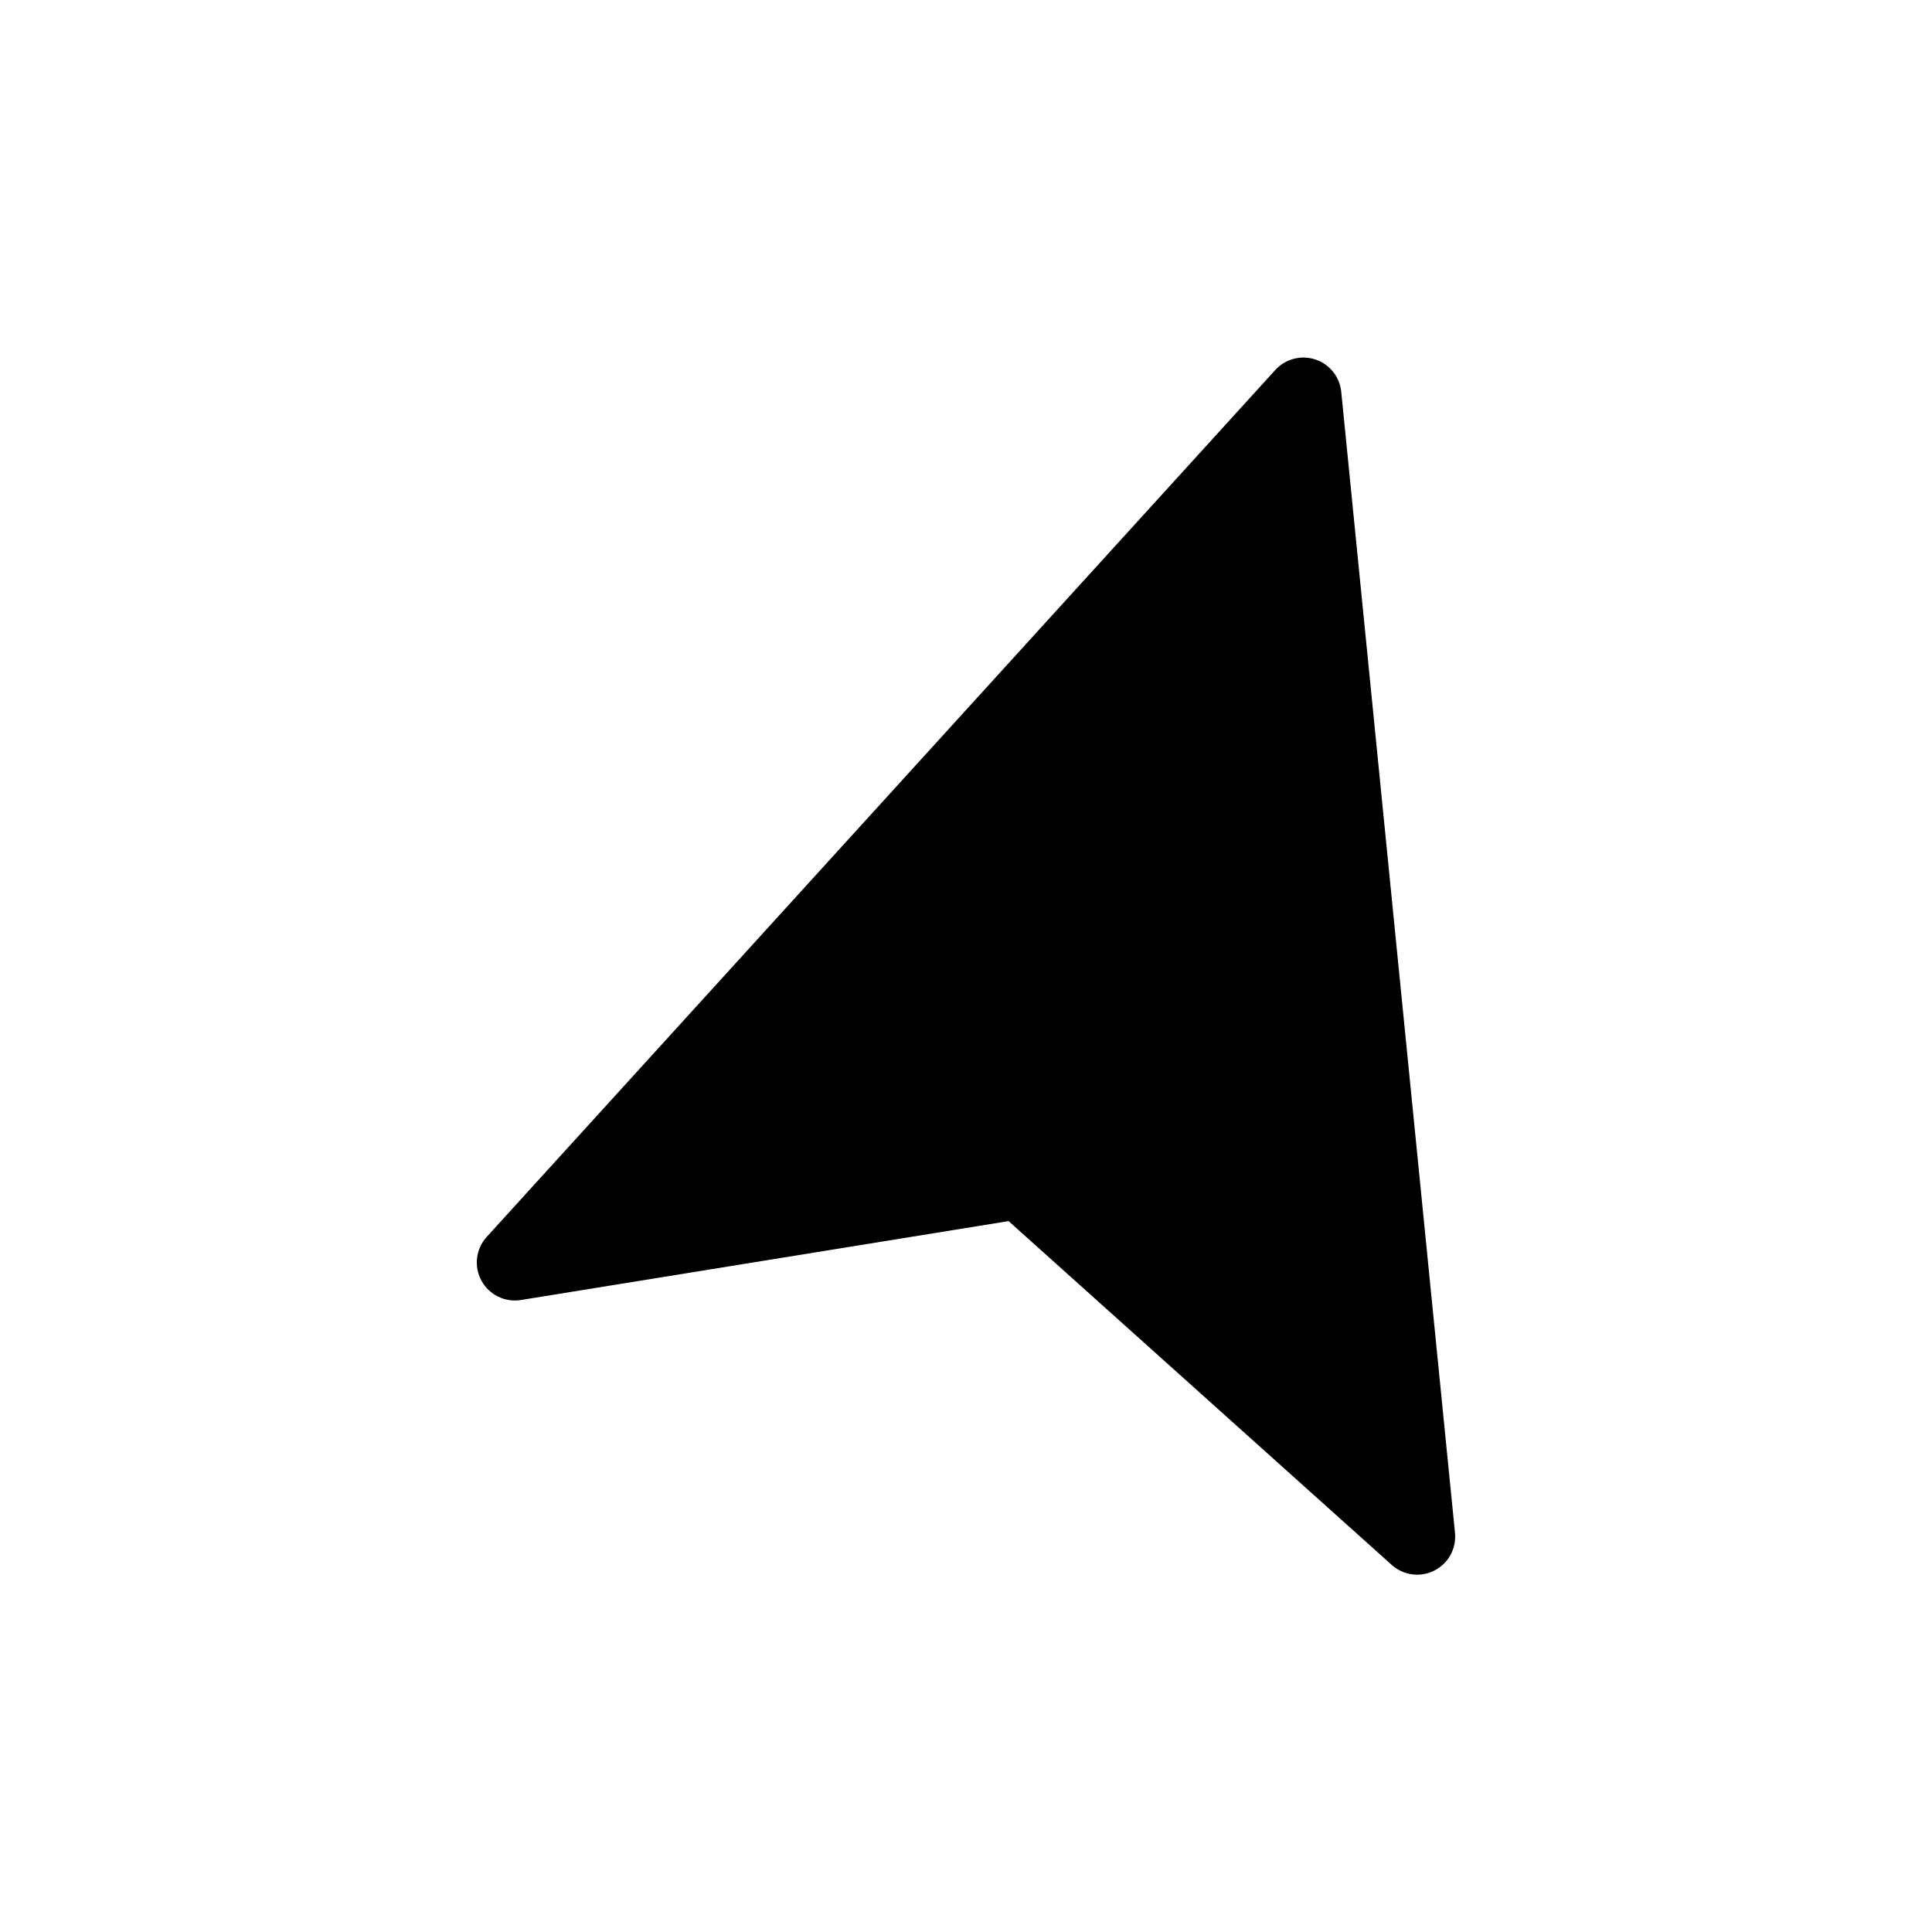 <?xml version="1.0" encoding="UTF-8"?>
<!-- Uploaded to: SVG Repo, www.svgrepo.com, Generator: SVG Repo Mixer Tools -->
<svg fill="#000000" width="800px" height="800px" version="1.1" viewBox="144 144 512 512" xmlns="http://www.w3.org/2000/svg">
 <path d="m529.58 550.13c0.457 4.164-1.711 8.176-5.441 10.078-3.703 1.887-8.184 1.305-11.285-1.461l-101.57-91.141-129.23 20.91c-4.231 0.684-8.434-1.379-10.477-5.144-2.039-3.766-1.477-8.414 1.406-11.582l208.98-229.74c2.68-2.945 6.844-4.039 10.625-2.785 3.781 1.254 6.469 4.613 6.856 8.578z"/>
</svg>